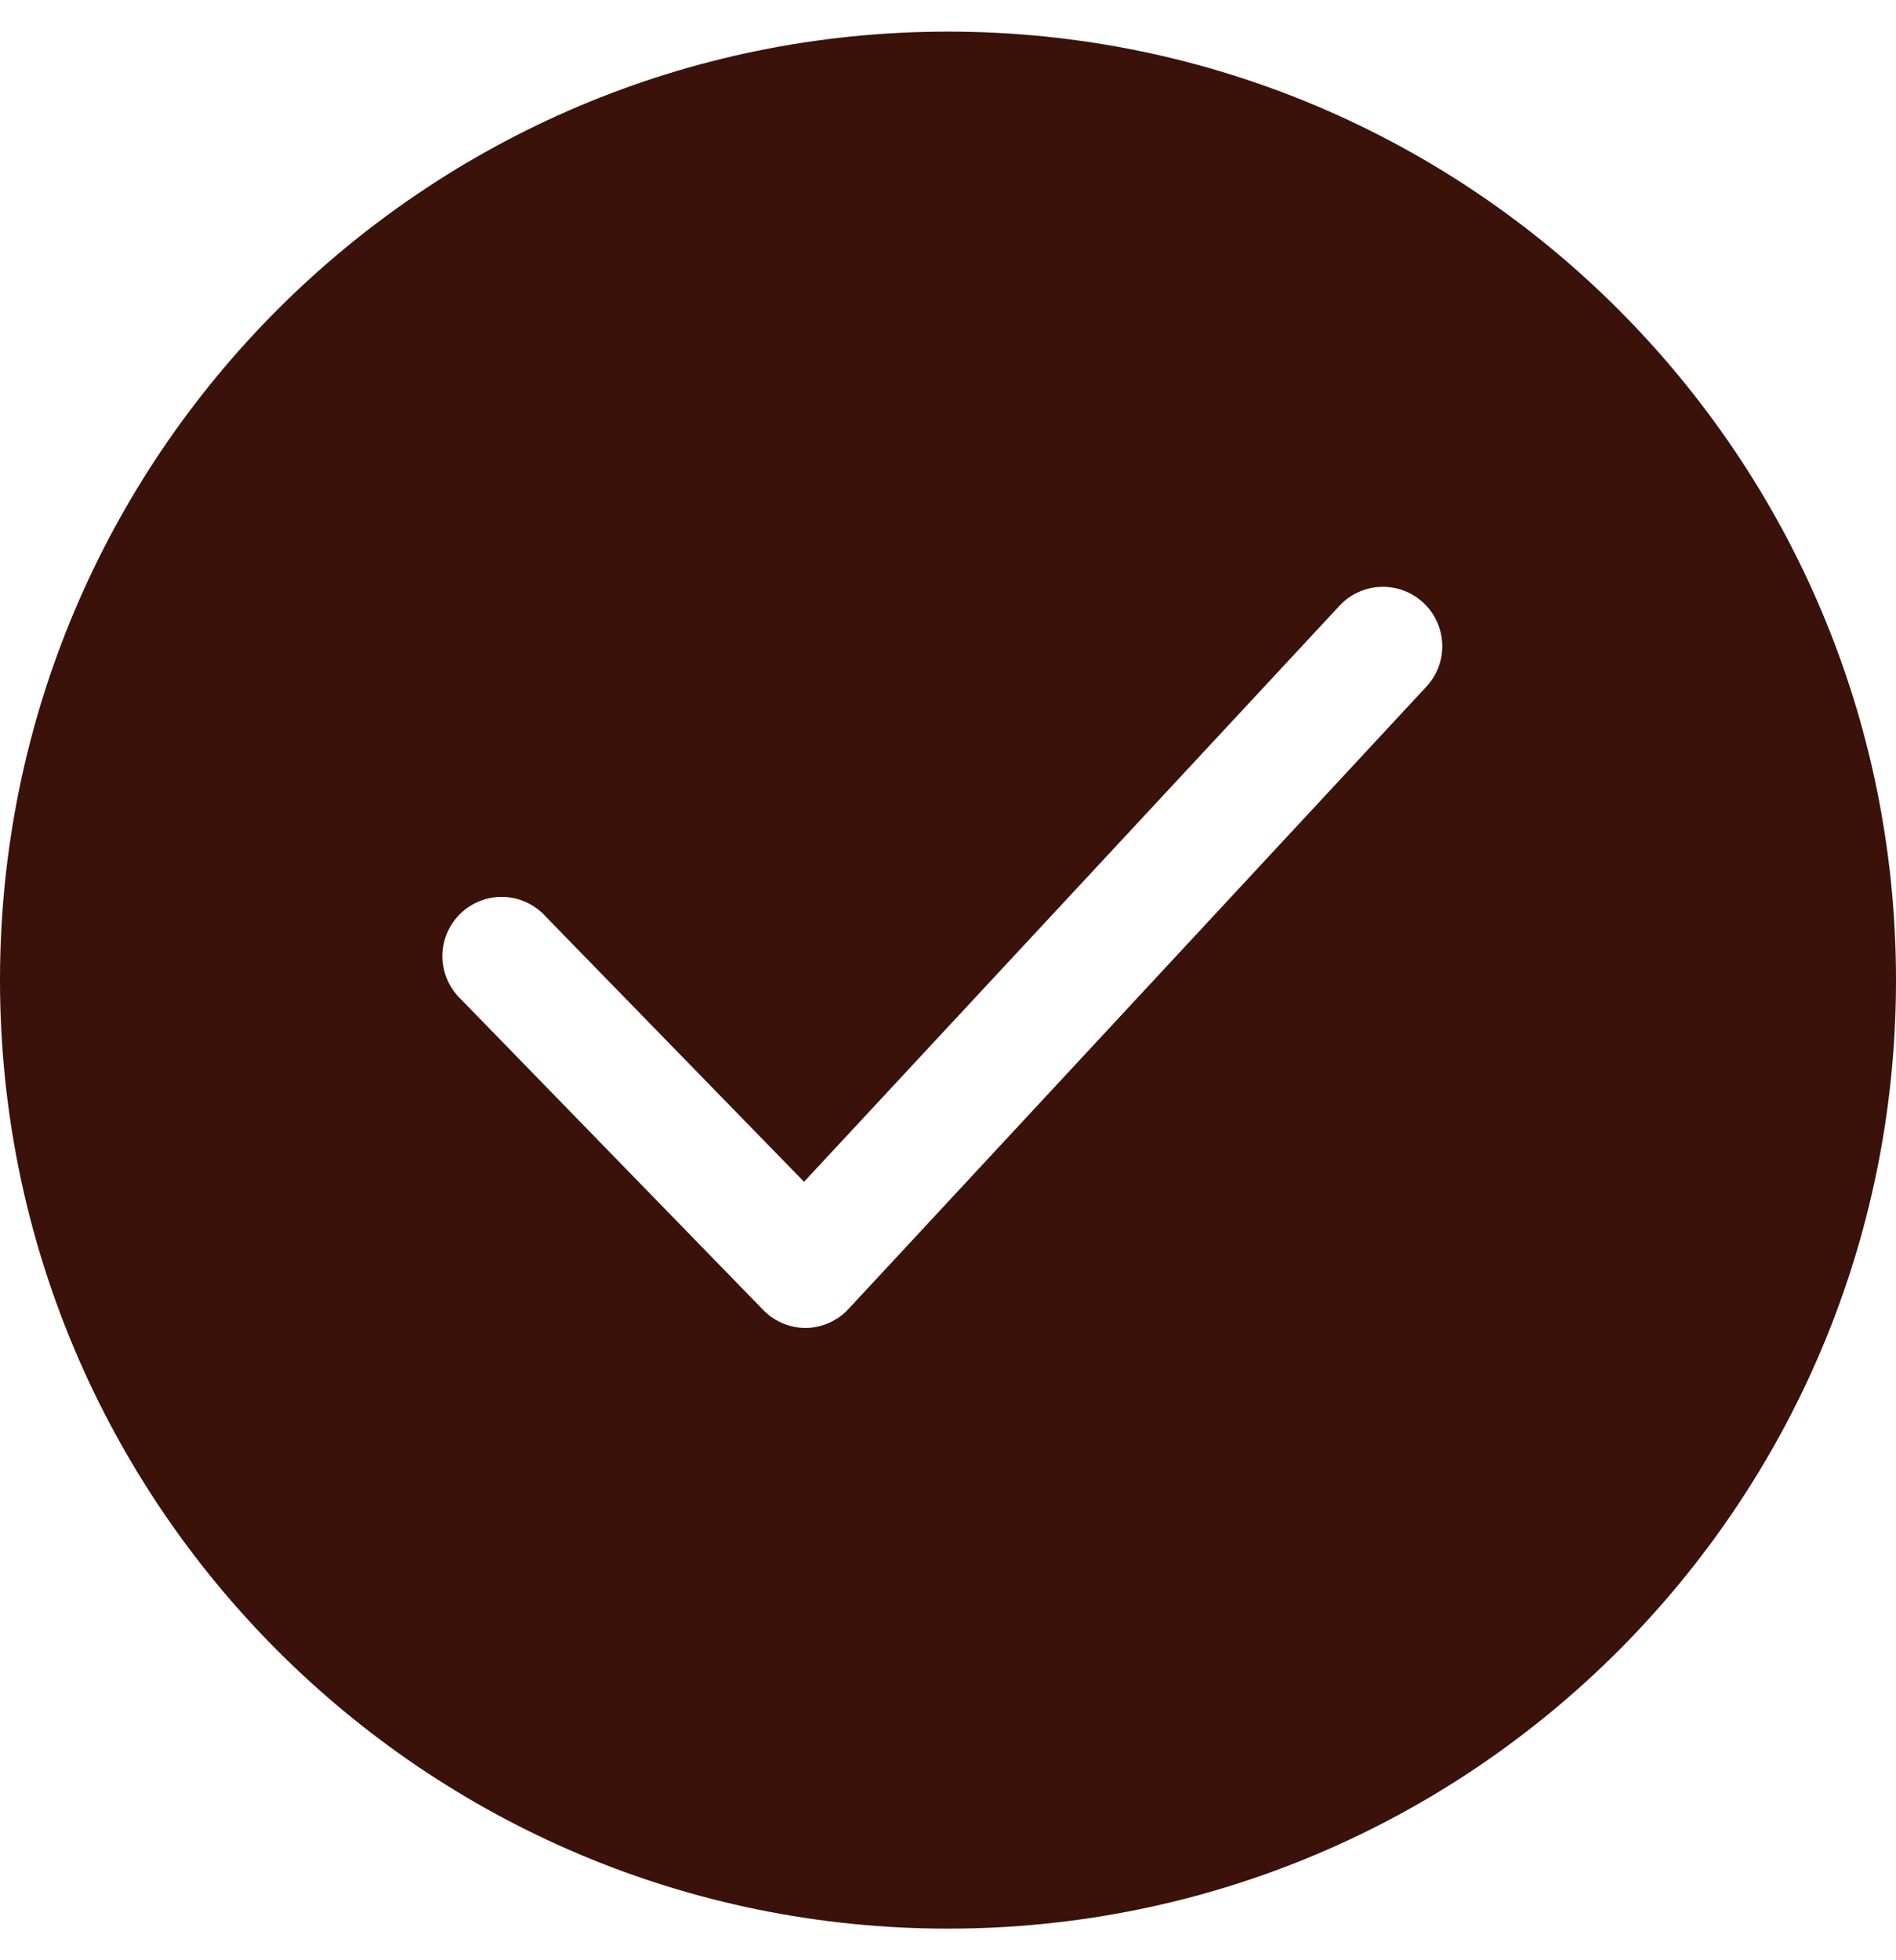 <svg width="30" height="31" viewBox="0 0 30 31" fill="none" xmlns="http://www.w3.org/2000/svg">
<path fillRule="evenodd" clip-rule="evenodd" d="M0 15.5C0 7.216 6.716 0.5 15 0.5C23.284 0.5 30 7.216 30 15.5C30 23.784 23.284 30.5 15 30.5C6.716 30.5 0 23.784 0 15.5ZM22.82 10.183C22.81 9.934 22.702 9.699 22.519 9.53C22.141 9.18 21.55 9.2 21.197 9.577L12.722 18.689L8.639 14.499C8.469 14.307 8.228 14.194 7.972 14.184C7.715 14.175 7.466 14.271 7.283 14.45C7.099 14.629 6.997 14.875 7 15.132C7.003 15.388 7.111 15.632 7.298 15.807L12.075 20.715C12.252 20.898 12.496 21.001 12.75 21.001C13.007 20.997 13.251 20.889 13.425 20.701L22.571 10.857C22.74 10.675 22.83 10.432 22.82 10.183Z" fill="#3A120A"/>
</svg>
